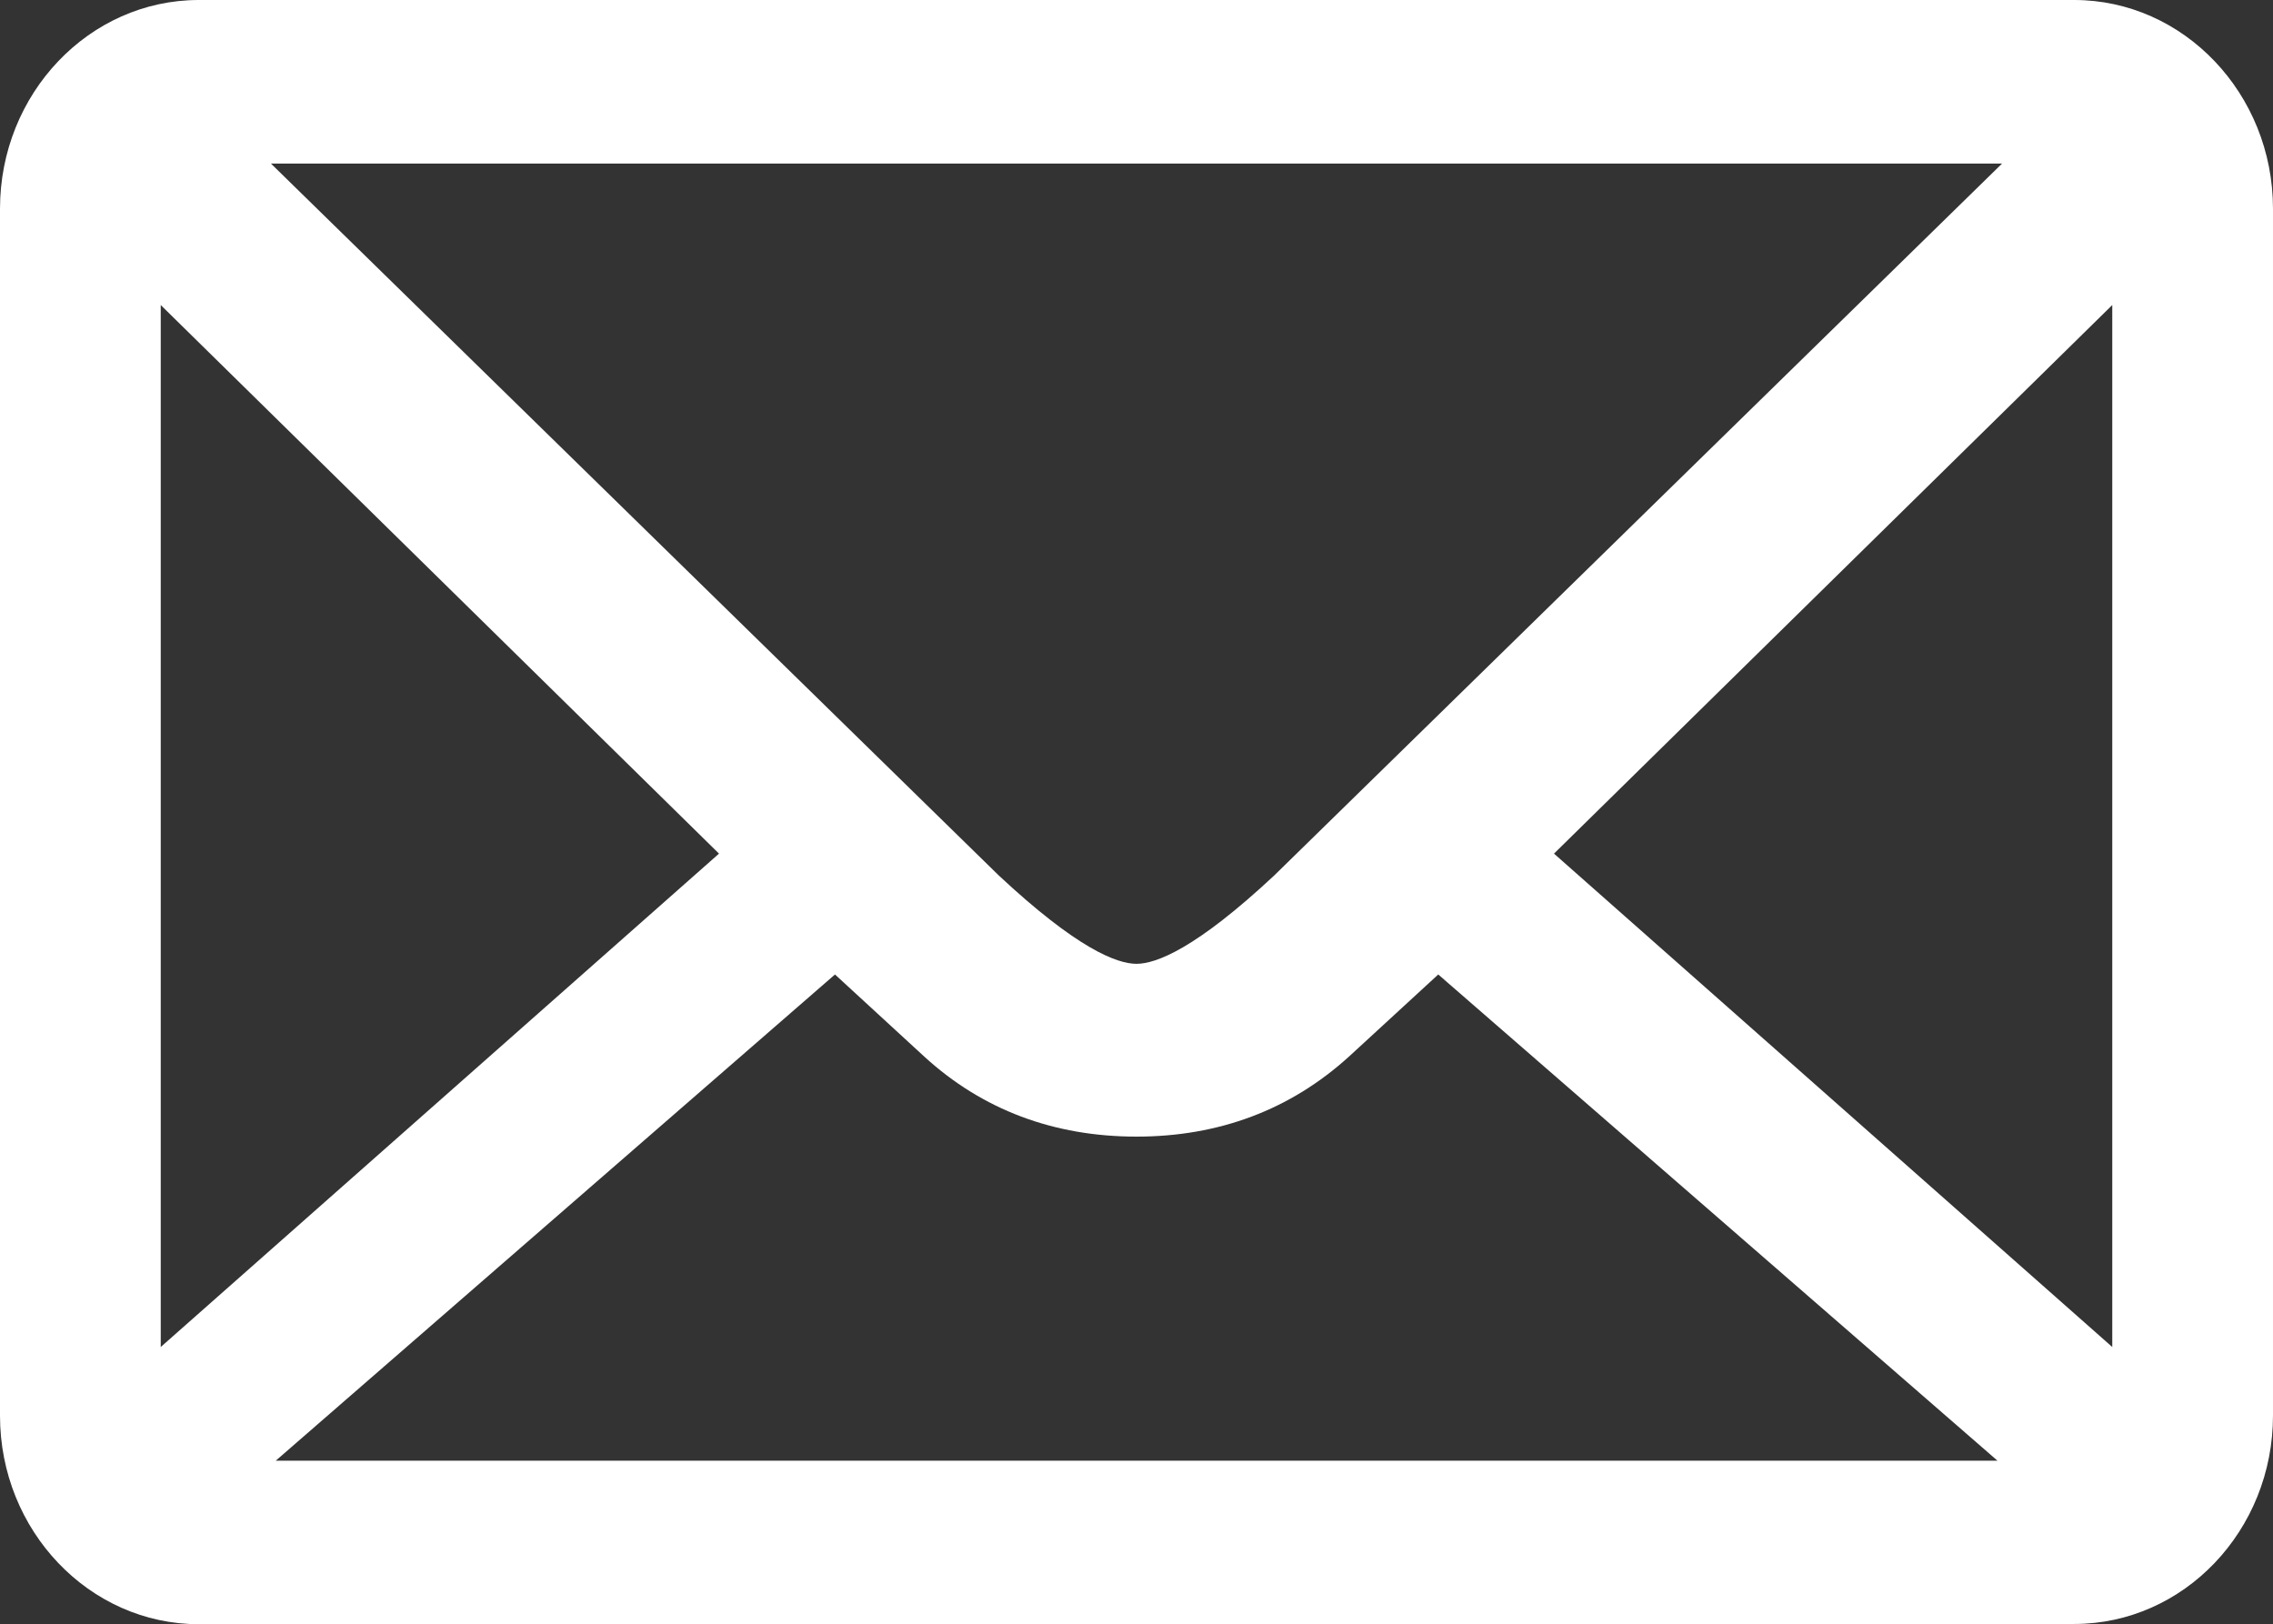 <?xml version="1.0" encoding="UTF-8" standalone="no"?>
<svg
   xmlns:dc="http://purl.org/dc/elements/1.1/"
   xmlns:cc="http://creativecommons.org/ns#"
   xmlns:rdf="http://www.w3.org/1999/02/22-rdf-syntax-ns#"
   xmlns:svg="http://www.w3.org/2000/svg"
   xmlns="http://www.w3.org/2000/svg"
   xmlns:sodipodi="http://sodipodi.sourceforge.net/DTD/sodipodi-0.dtd"
   xmlns:inkscape="http://www.inkscape.org/namespaces/inkscape"
   version="1.1"
   x="0px"
   y="0px"
   viewBox="0 0 980 700.2"
   enable-background="new 0 0 1000 1000"
   xml:space="preserve"
   id="svg8"
   sodipodi:docname="mail_2.svg"
   width="980"
   height="700.2"
   inkscape:version="1.0.1 (3bc2e813f5, 2020-09-07)"><rect x="0" y="0" width="980" height="700.2" fill="#333333" stroke="none"/><defs
   id="defs12" /><sodipodi:namedview
   pagecolor="#ffffff"
   bordercolor="#666666"
   borderopacity="1"
   objecttolerance="10"
   gridtolerance="10"
   guidetolerance="10"
   inkscape:pageopacity="0"
   inkscape:pageshadow="2"
   inkscape:window-width="2880"
   inkscape:window-height="1541"
   id="namedview10"
   showgrid="false"
   fit-margin-top="0"
   fit-margin-left="0"
   fit-margin-right="0"
   fit-margin-bottom="0"
   inkscape:zoom="0.812"
   inkscape:cx="490"
   inkscape:cy="350.1"
   inkscape:window-x="-11"
   inkscape:window-y="-11"
   inkscape:window-maximized="1"
   inkscape:current-layer="svg8" />
<g
   id="g6"
   style="fill:#ffffff"
   transform="translate(-10,-149.9)"><path
     d="M 95.7,850.1 C 48.5,850.1 10,809.8 10,760.2 V 239.9 c 0,-49.6 38.4,-90 85.7,-90 h 808.6 c 47.2,0 85.7,40.4 85.7,90 v 520.2 c 0,49.6 -38.4,89.9 -85.7,89.9 H 95.7 Z M 871.2,779.6 630.1,570 591.6,605.4 c -25.2,22.9 -56,34.5 -91.6,34.5 -35.7,0 -66.5,-11.6 -91.5,-34.5 L 370,570 128.9,779.6 Z m 49.5,-49 V 281.4 L 680,517.9 Z M 79.3,730.6 320,517.9 79.3,281.4 Z M 440.5,527.2 c 33.8,31.6 51,38.2 59.5,38.2 8.5,0 25.7,-6.6 59.5,-38.2 L 873.2,220.4 H 126.8 Z"
     id="path4"
     style="fill:#ffffff" /></g>
</svg>
